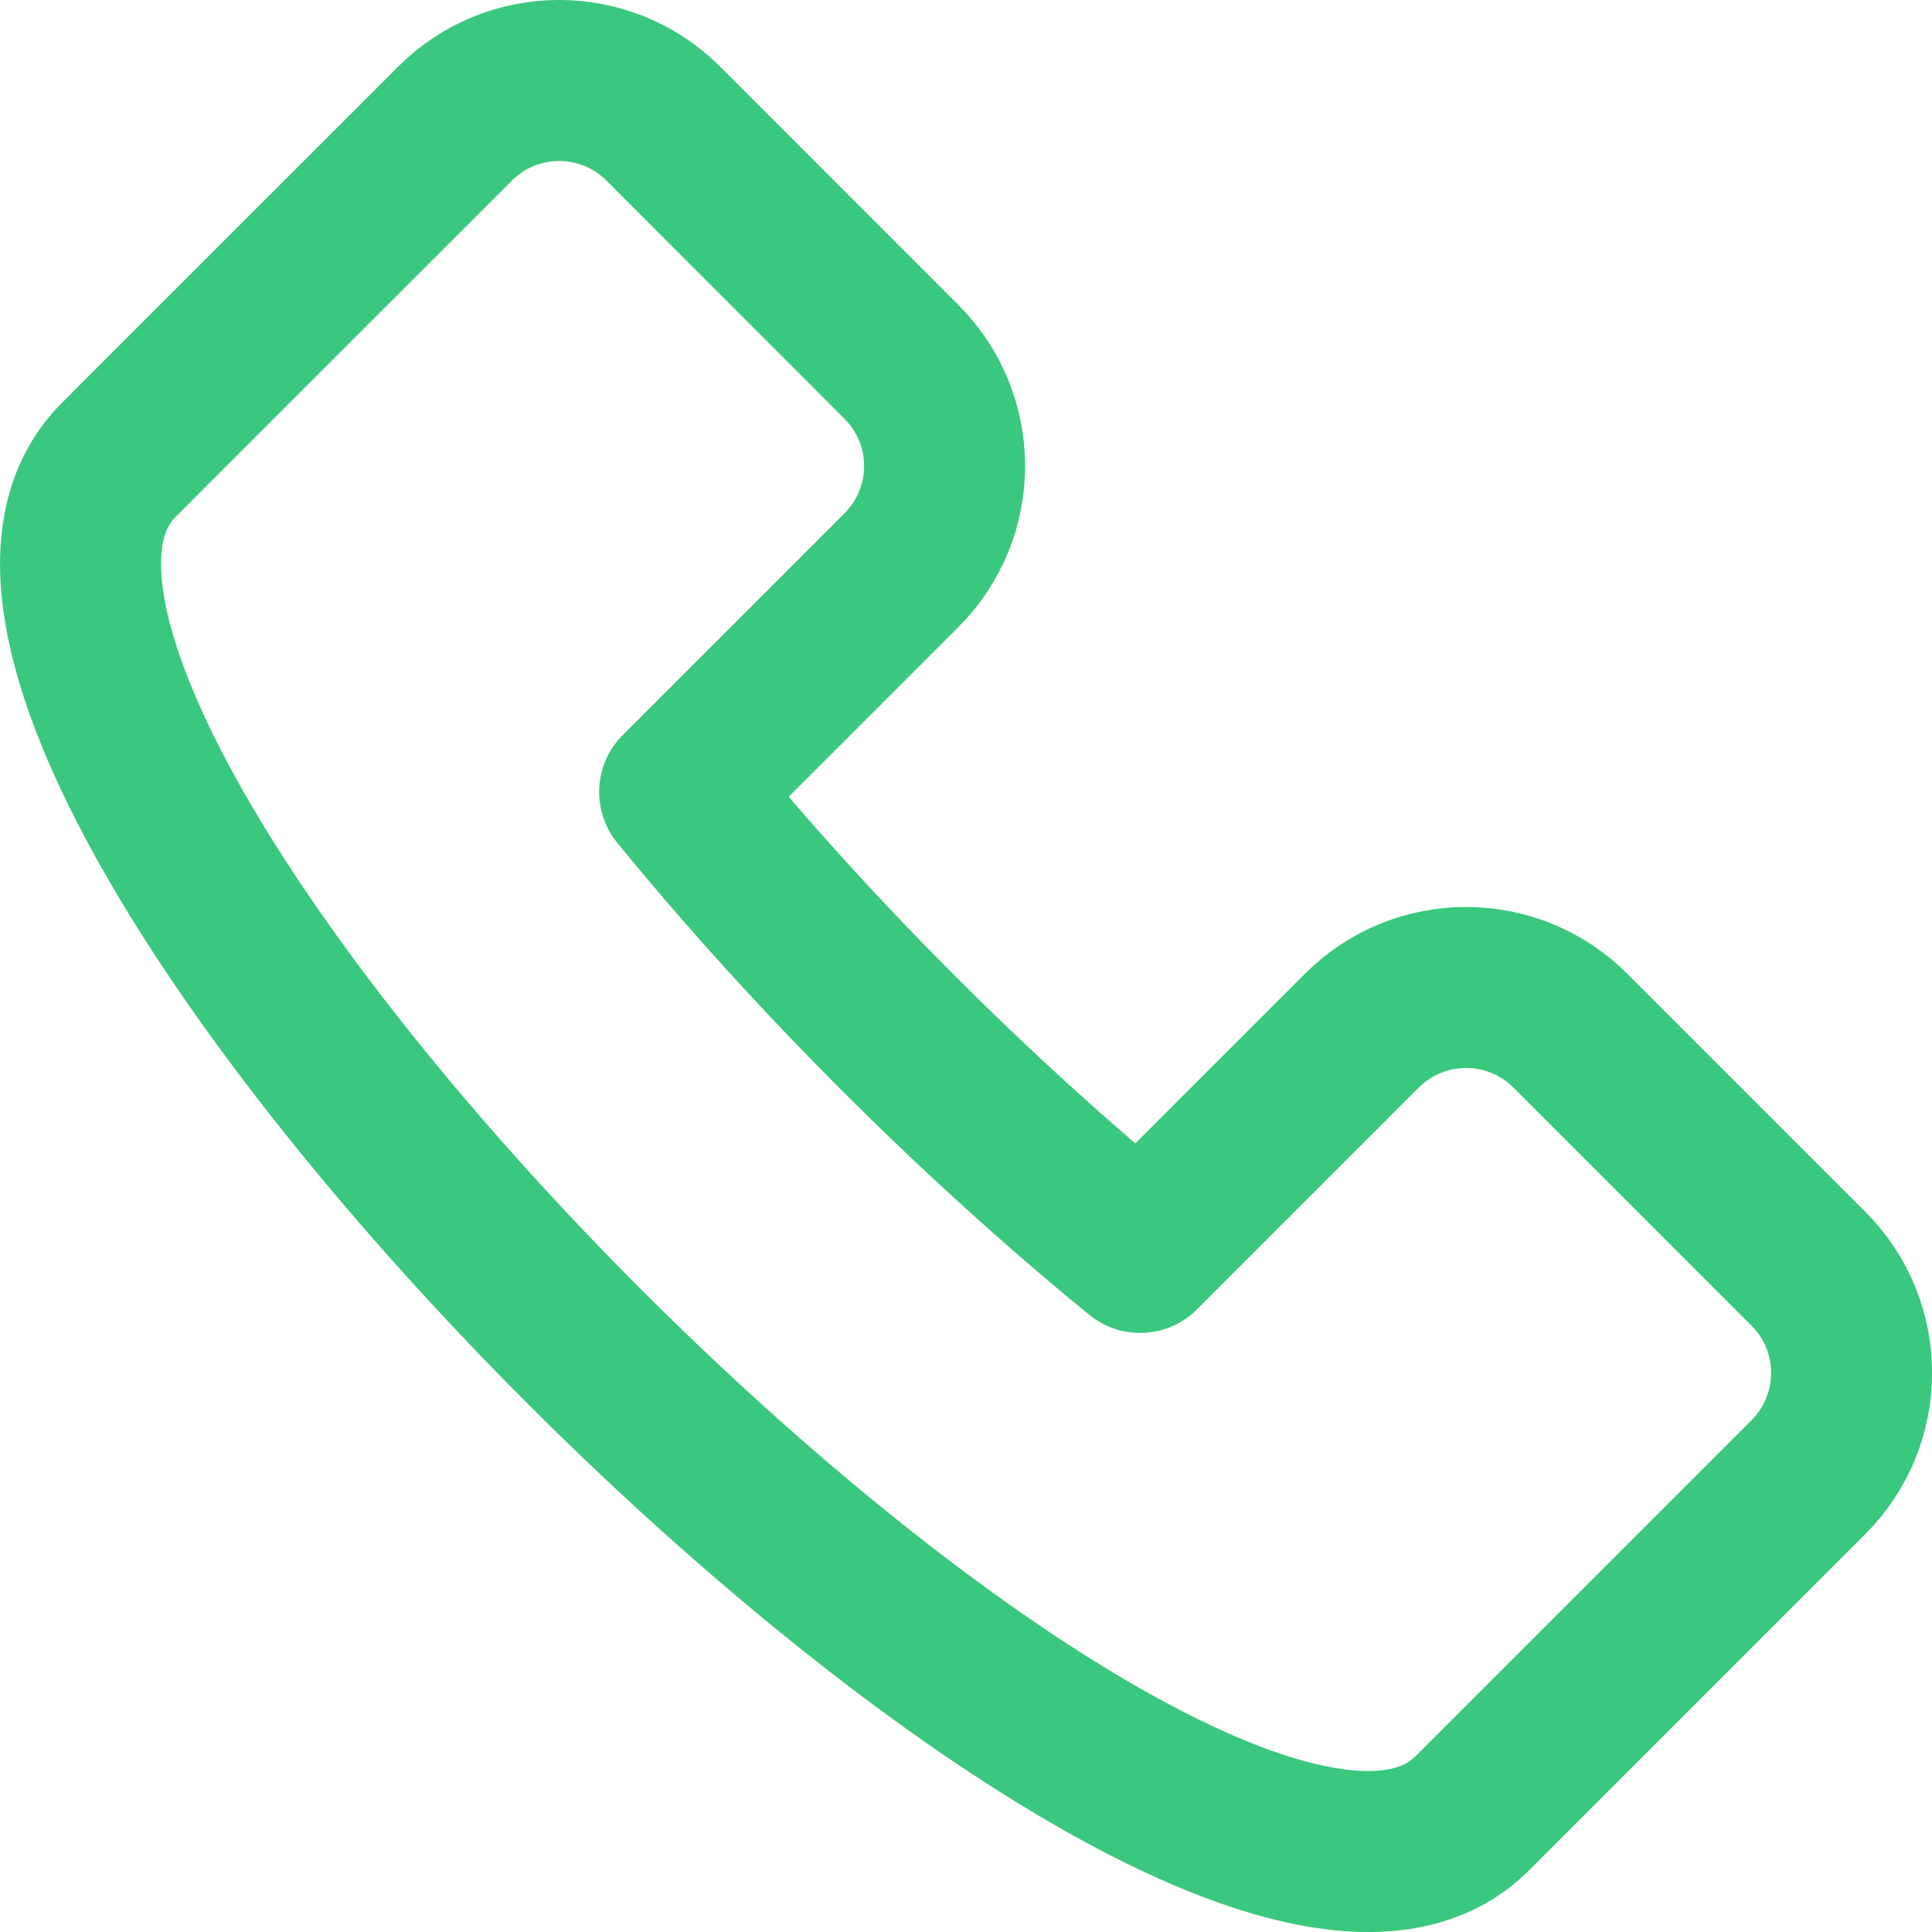 <?xml version="1.0" encoding="iso-8859-1"?>
<!-- Generator: Adobe Illustrator 29.6.1, SVG Export Plug-In . SVG Version: 9.03 Build 0)  -->
<svg version="1.1" id="Layer_1" xmlns="http://www.w3.org/2000/svg" xmlns:xlink="http://www.w3.org/1999/xlink" x="0px" y="0px"
	 viewBox="0 0 24 24" style="enable-background:new 0 0 24 24;" xml:space="preserve">
<path style="fill:none;stroke:#3AC87E;stroke-width:2;stroke-linecap:round;stroke-linejoin:round;stroke-miterlimit:10;" d="
	M8.443,9.838l2.755-2.755c0.715-0.715,0.715-1.874,0-2.588L8.24,1.536c-0.715-0.715-1.874-0.715-2.588,0L5.368,1.82L2.113,5.074
	L1.473,5.715c-3.484,3.484,13.329,20.297,16.813,16.813l0.641-0.641l3.254-3.254l0.284-0.284c0.715-0.715,0.715-1.874,0-2.588
	l-2.958-2.958c-0.715-0.715-1.874-0.715-2.589,0l-2.755,2.755C12.137,13.904,10.096,11.863,8.443,9.838z"/>
</svg>
